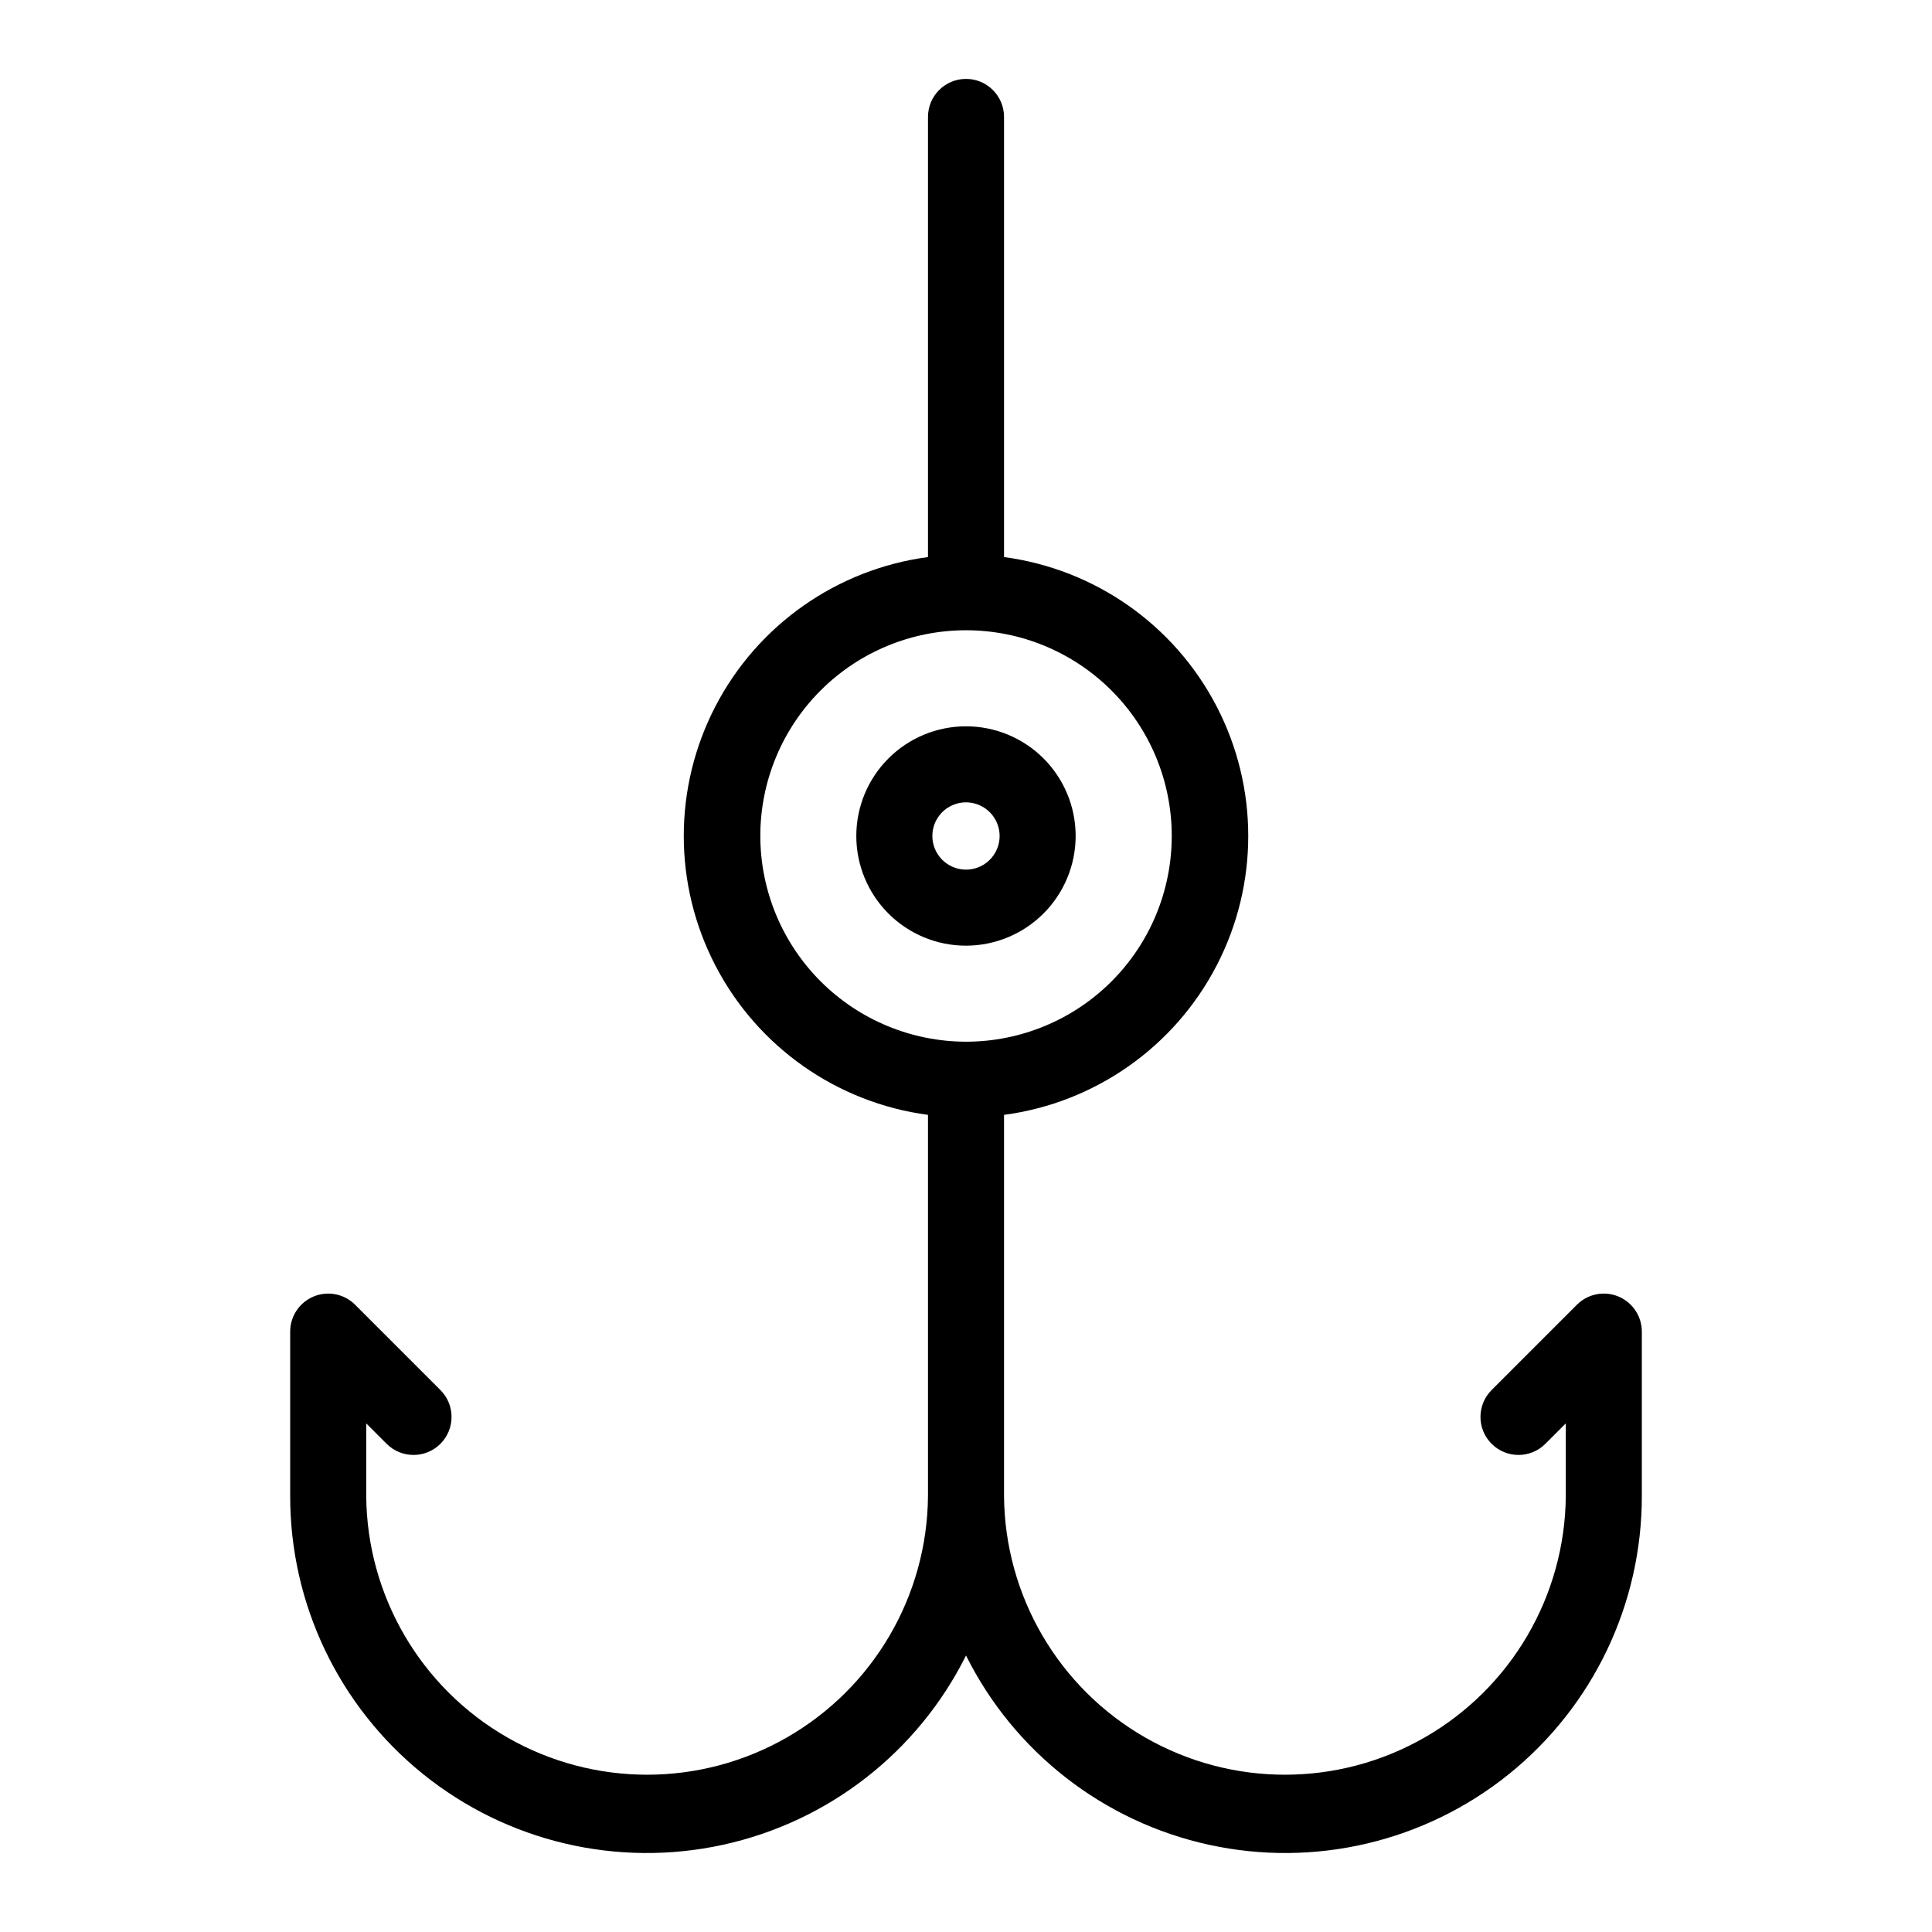<?xml version="1.0" encoding="UTF-8"?>
<!-- Uploaded to: SVG Repo, www.svgrepo.com, Generator: SVG Repo Mixer Tools -->
<svg fill="#000000" width="800px" height="800px" version="1.1" viewBox="144 144 512 512" xmlns="http://www.w3.org/2000/svg">
 <g>
  <path d="m429.06 365.55c0.004-7.707-3.059-15.102-8.508-20.555-5.453-5.449-12.844-8.512-20.555-8.516-7.707 0-15.102 3.062-20.551 8.512-5.453 5.453-8.516 12.844-8.516 20.555 0 7.707 3.062 15.102 8.512 20.551 5.453 5.453 12.844 8.516 20.555 8.516 7.703-0.008 15.09-3.074 20.539-8.523 5.449-5.445 8.516-12.832 8.523-20.539zm-37.977 0c0-3.606 2.168-6.856 5.5-8.238 3.328-1.379 7.164-0.617 9.711 1.93 2.551 2.551 3.316 6.383 1.938 9.715s-4.629 5.504-8.234 5.504c-4.922-0.004-8.91-3.988-8.914-8.91z"/>
  <path d="m572.88 487.58c-3.766-1.559-8.098-0.695-10.977 2.184l-22.613 22.613c-3.934 3.934-3.934 10.316 0.004 14.25s10.316 3.934 14.25-0.004l5.406-5.406v19.277c-0.219 26.445-14.453 50.793-37.395 63.953-22.941 13.164-51.141 13.164-74.082 0-22.941-13.16-37.176-37.508-37.395-63.953v-101.04c24.09-3.207 45.105-17.953 56.312-39.516 11.211-21.559 11.211-47.23 0-68.793-11.207-21.562-32.223-36.305-56.312-39.516v-116.64c0-5.566-4.512-10.078-10.074-10.078-5.566 0-10.078 4.512-10.078 10.078v116.64c-24.09 3.211-45.102 17.953-56.312 39.516s-11.211 47.234 0 68.793c11.211 21.562 32.223 36.309 56.312 39.516v101.04c-0.219 26.445-14.453 50.793-37.395 63.953-22.938 13.164-51.141 13.164-74.082 0-22.941-13.16-37.176-37.508-37.395-63.953v-19.277l5.406 5.406c3.934 3.938 10.316 3.938 14.25 0.004 3.938-3.934 3.938-10.316 0.004-14.25l-22.613-22.613c-2.879-2.879-7.215-3.742-10.977-2.18-3.766 1.559-6.223 5.231-6.223 9.305v43.605c-0.02 28.617 12.93 55.703 35.219 73.66 22.285 17.957 51.504 24.848 79.465 18.738 27.961-6.106 51.648-24.551 64.418-50.164 12.77 25.613 36.457 44.059 64.414 50.164 27.961 6.109 57.184-0.781 79.469-18.738 22.285-17.957 35.234-45.043 35.215-73.66v-43.605c0-4.074-2.457-7.75-6.223-9.309zm-227.39-122.04c0-14.457 5.746-28.324 15.969-38.547 10.223-10.227 24.09-15.969 38.551-15.969 14.457 0 28.324 5.742 38.547 15.969 10.227 10.223 15.969 24.09 15.969 38.547 0 14.461-5.742 28.328-15.969 38.551-10.223 10.223-24.09 15.969-38.547 15.969-14.453-0.02-28.312-5.769-38.531-15.988-10.223-10.219-15.969-24.078-15.988-38.531z"/>
 </g>
</svg>